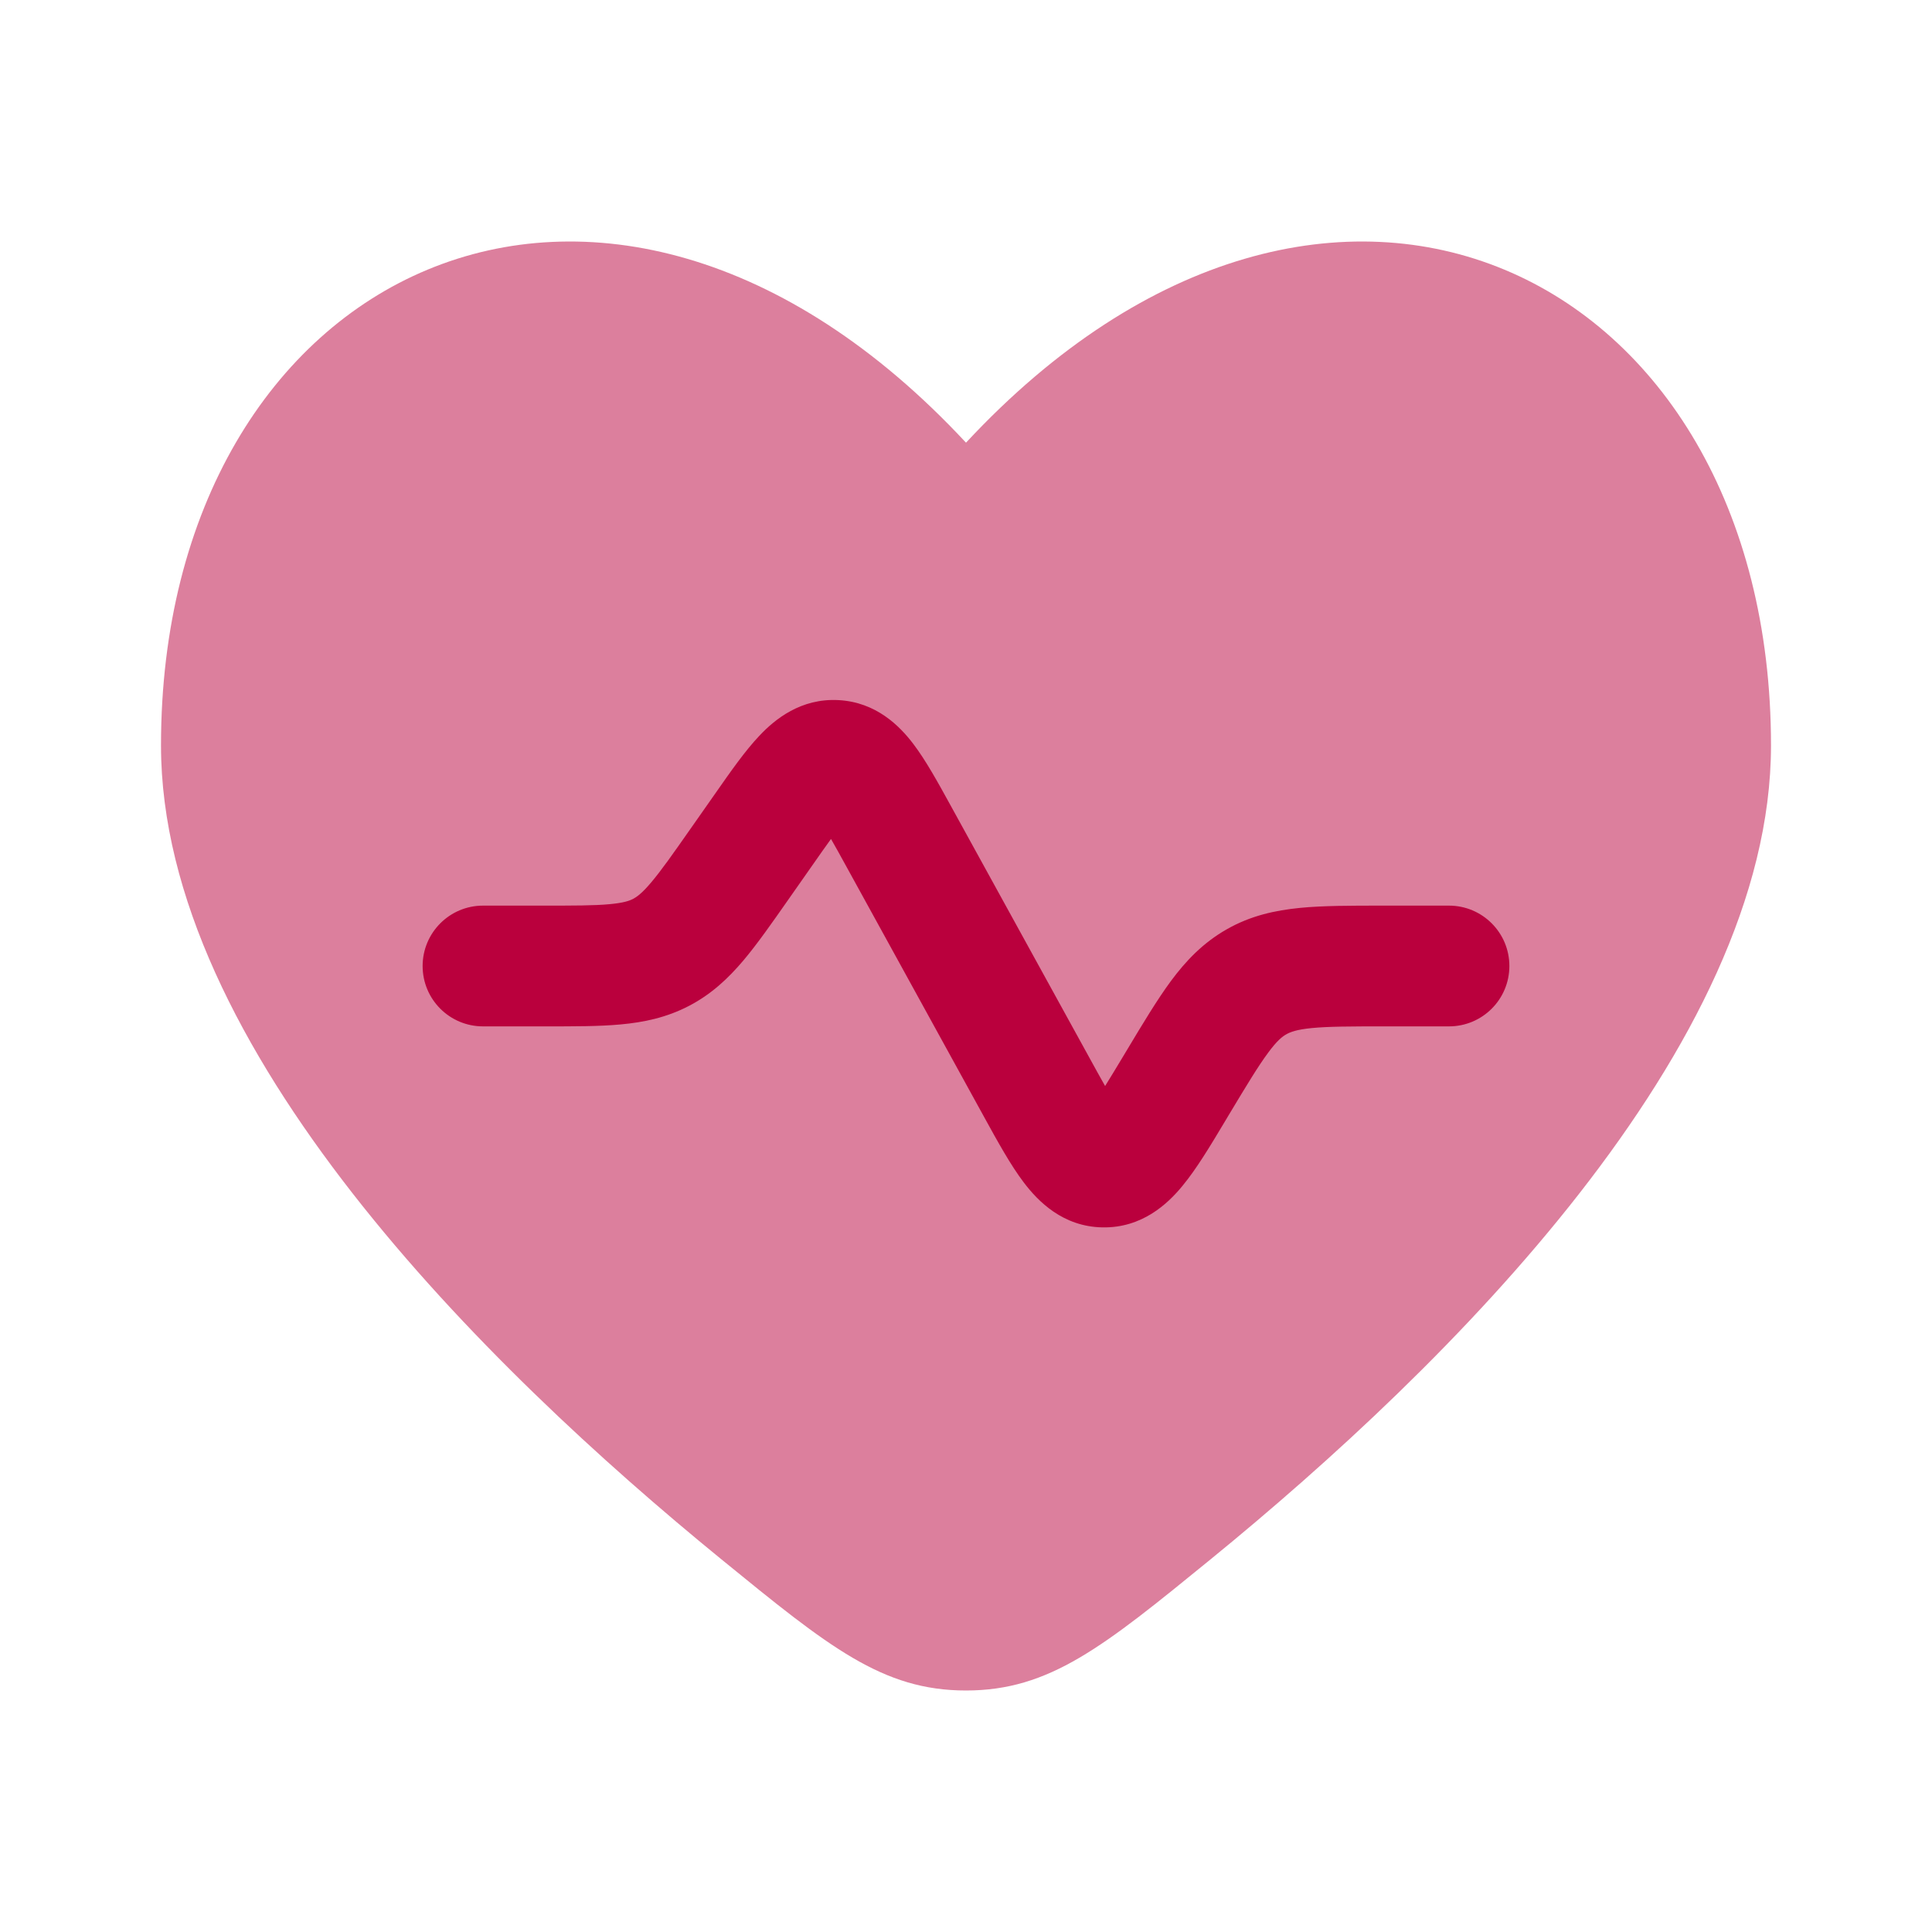 <!DOCTYPE svg PUBLIC "-//W3C//DTD SVG 1.1//EN" "http://www.w3.org/Graphics/SVG/1.1/DTD/svg11.dtd">
<!-- Uploaded to: SVG Repo, www.svgrepo.com, Transformed by: SVG Repo Mixer Tools -->
<svg width="800px" height="800px" viewBox="0 0 24 24" fill="none" xmlns="http://www.w3.org/2000/svg">
<g id="SVGRepo_bgCarrier" stroke-width="0"/>
<g id="SVGRepo_tracerCarrier" stroke-linecap="round" stroke-linejoin="round"/>
<g id="SVGRepo_iconCarrier"> <path opacity="0.5" d="M2 9.26C2 13.008 6.019 16.971 8.962 19.371C10.294 20.457 10.96 21 12 21C13.04 21 13.706 20.457 15.038 19.371C17.981 16.971 22 13.008 22 9.26C22 3.349 16.5 0.663 12 5.499C7.5 0.663 2 3.349 2 9.26Z" fill="#ba003d"/> <path d="M10.093 10.747C10.183 10.619 10.257 10.512 10.323 10.422C10.379 10.519 10.442 10.633 10.517 10.77L12.227 13.879C12.393 14.181 12.556 14.477 12.72 14.692C12.895 14.922 13.202 15.238 13.695 15.247C14.188 15.256 14.508 14.953 14.691 14.729C14.863 14.521 15.037 14.231 15.214 13.935L15.269 13.843C15.49 13.475 15.629 13.245 15.752 13.079C15.865 12.925 15.931 12.875 15.98 12.848C16.029 12.82 16.105 12.79 16.295 12.771C16.501 12.751 16.769 12.75 17.199 12.75H18C18.414 12.75 18.75 12.415 18.75 12C18.75 11.586 18.414 11.25 18 11.25L17.166 11.25C16.779 11.25 16.437 11.25 16.15 11.278C15.838 11.309 15.536 11.375 15.241 11.543C14.946 11.71 14.732 11.935 14.546 12.186C14.375 12.418 14.199 12.711 14 13.043L14 13.043L13.952 13.123C13.865 13.267 13.793 13.387 13.728 13.491C13.668 13.385 13.6 13.262 13.519 13.114L11.809 10.006C11.655 9.726 11.502 9.447 11.346 9.242C11.176 9.018 10.884 8.722 10.416 8.697C9.949 8.672 9.627 8.934 9.434 9.139C9.257 9.325 9.074 9.587 8.891 9.849L8.581 10.291C8.354 10.615 8.212 10.817 8.088 10.963C7.975 11.097 7.912 11.141 7.865 11.166C7.819 11.19 7.747 11.216 7.572 11.232C7.381 11.25 7.134 11.25 6.738 11.25H6C5.586 11.25 5.25 11.586 5.25 12C5.25 12.415 5.586 12.75 6 12.75L6.768 12.75H6.768C7.125 12.75 7.442 12.751 7.708 12.726C7.997 12.7 8.279 12.641 8.558 12.496C8.837 12.351 9.047 12.153 9.234 11.932C9.407 11.727 9.588 11.468 9.793 11.175L10.093 10.747Z" fill="#ba003d"/> </g>
</svg>